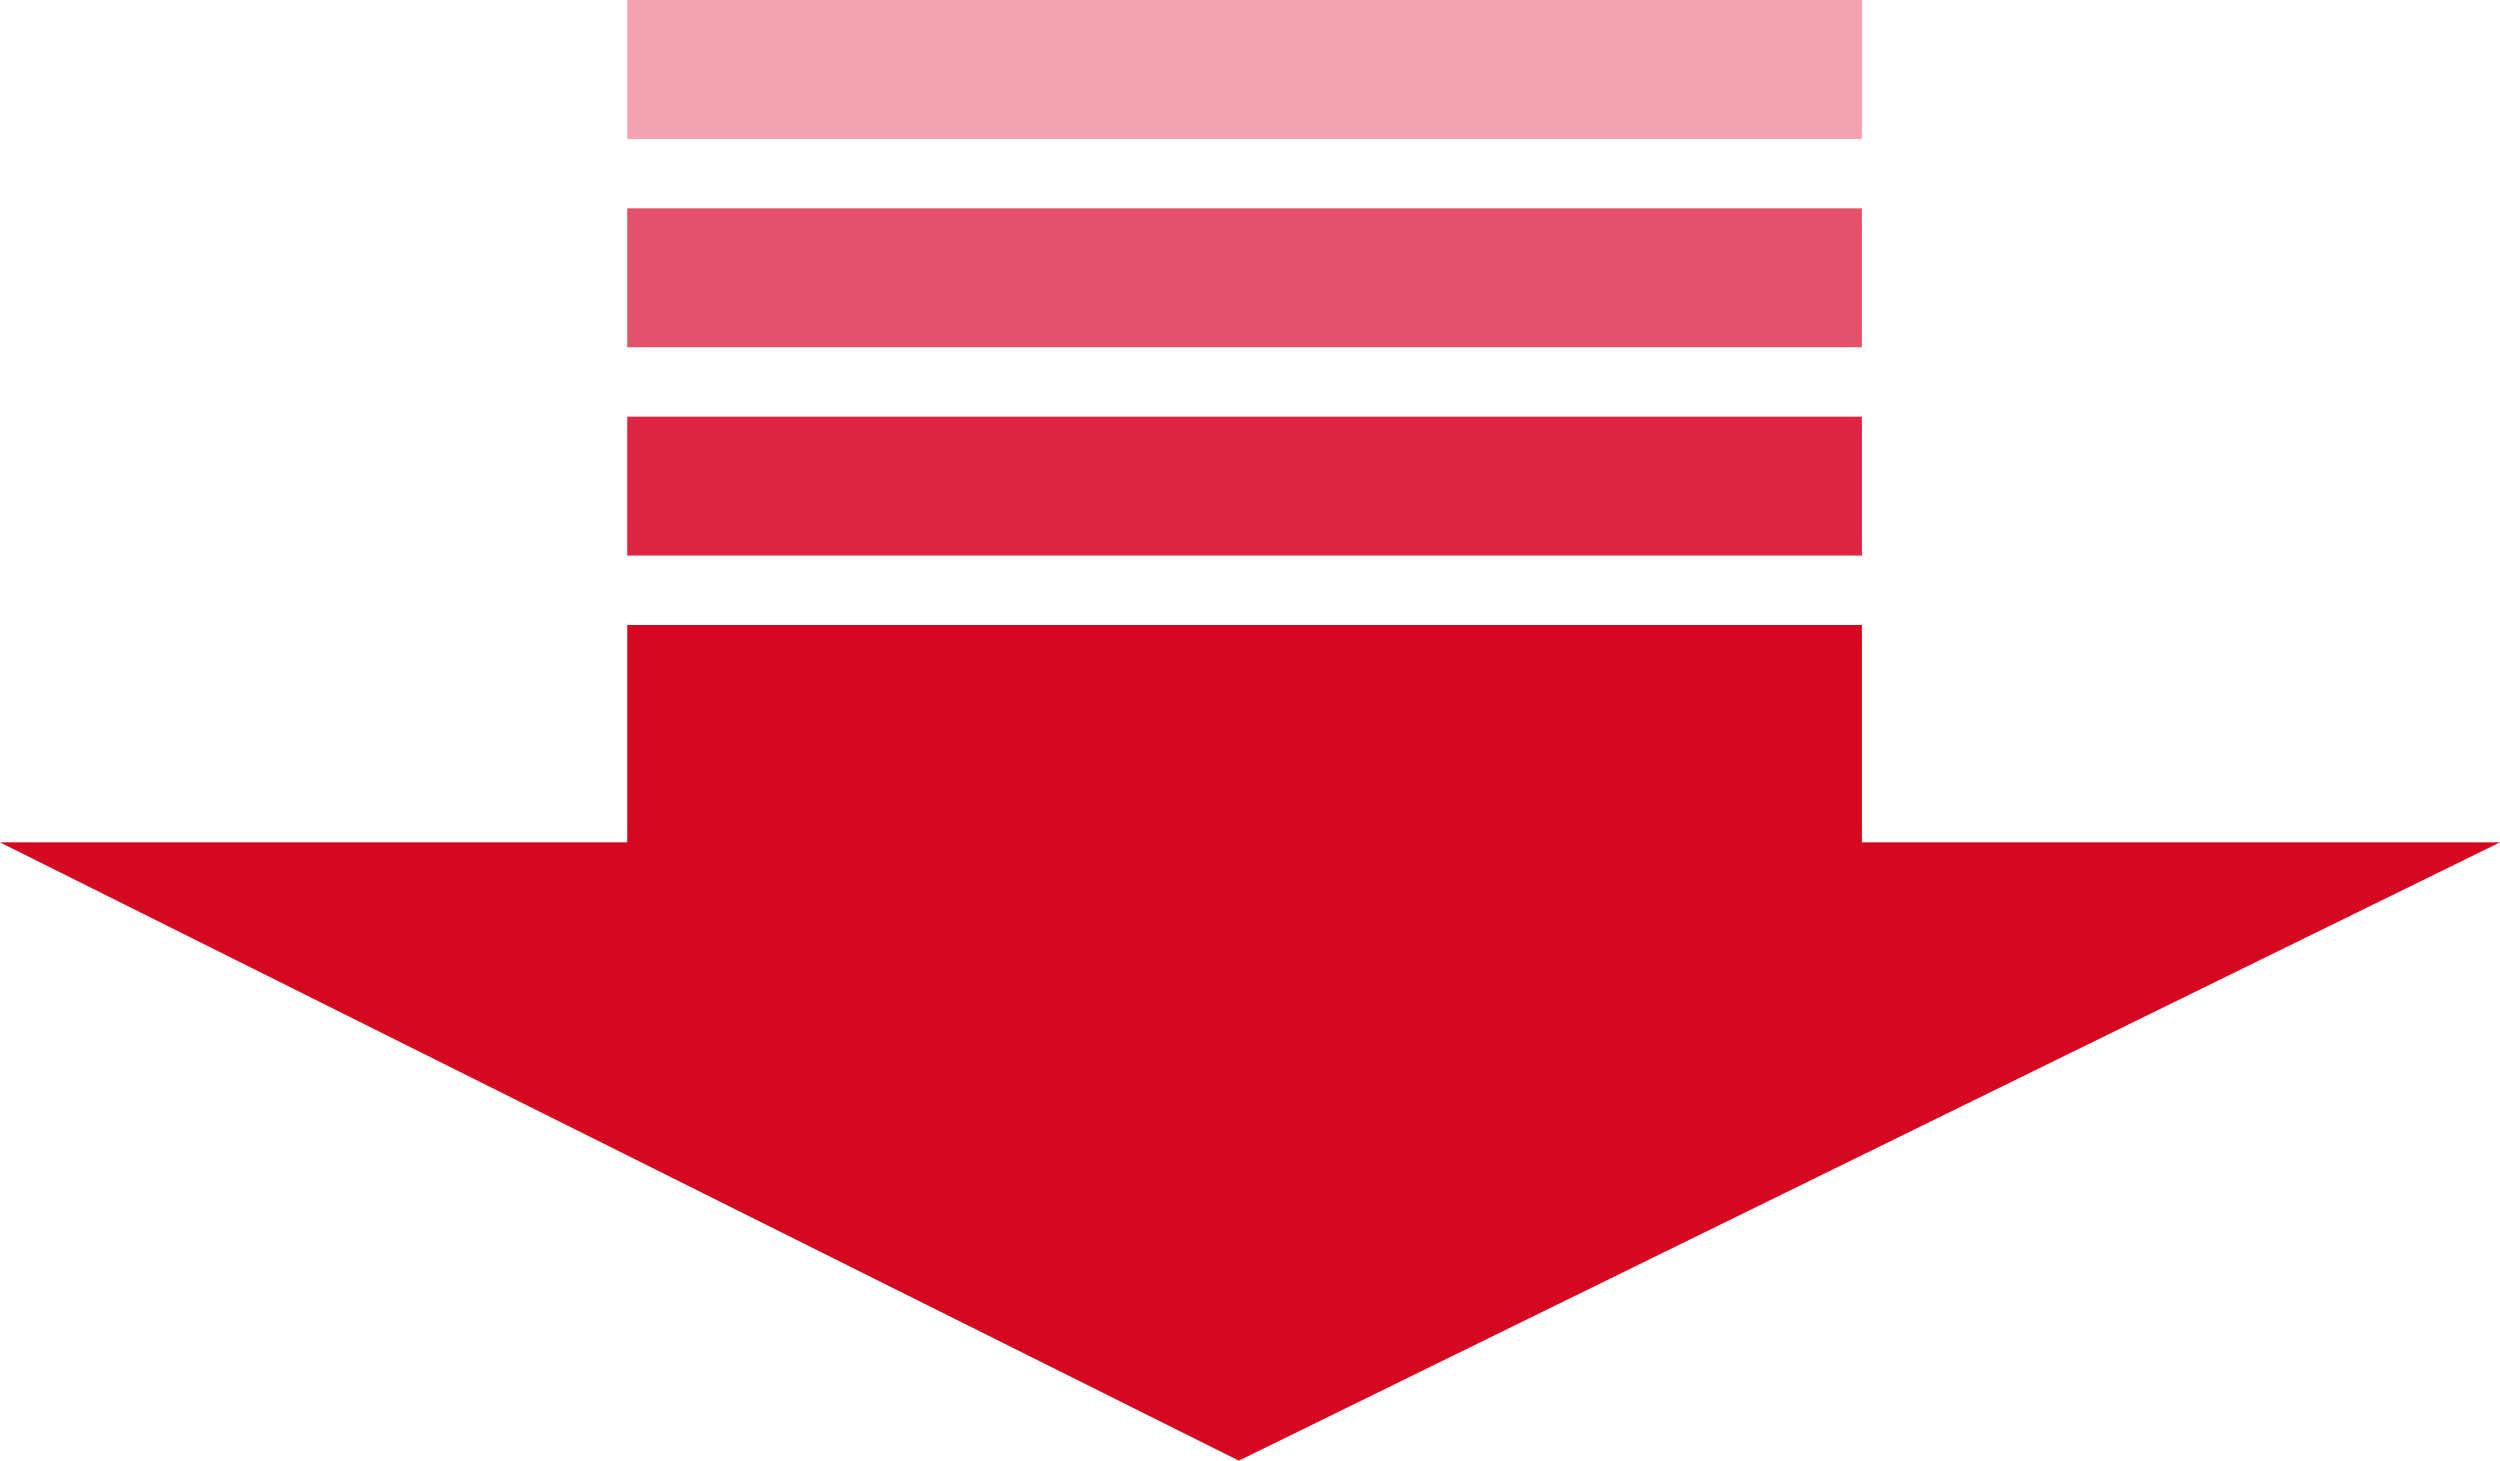 <svg viewBox="0 0 220.81 129.01" xmlns="http://www.w3.org/2000/svg" xmlns:xlink="http://www.w3.org/1999/xlink"><symbol id="a" viewBox="0 0 220.81 129.01"><path d="m164.45 74.4v-19.2h-109.05v19.2h-55.4l109.42 54.61 111.39-54.61z" fill="#d60720"/><path d="m55.4 36.8h109.05v12.27h-109.05z" fill="#dd2443"/><path d="m55.4 18.4h109.05v12.27h-109.05z" fill="#e5516a"/><path d="m55.4 0h109.05v12.27h-109.05z" fill="#f4a2b0"/></symbol><use height="129.01" width="220.81" xlink:href="#a"/></svg>